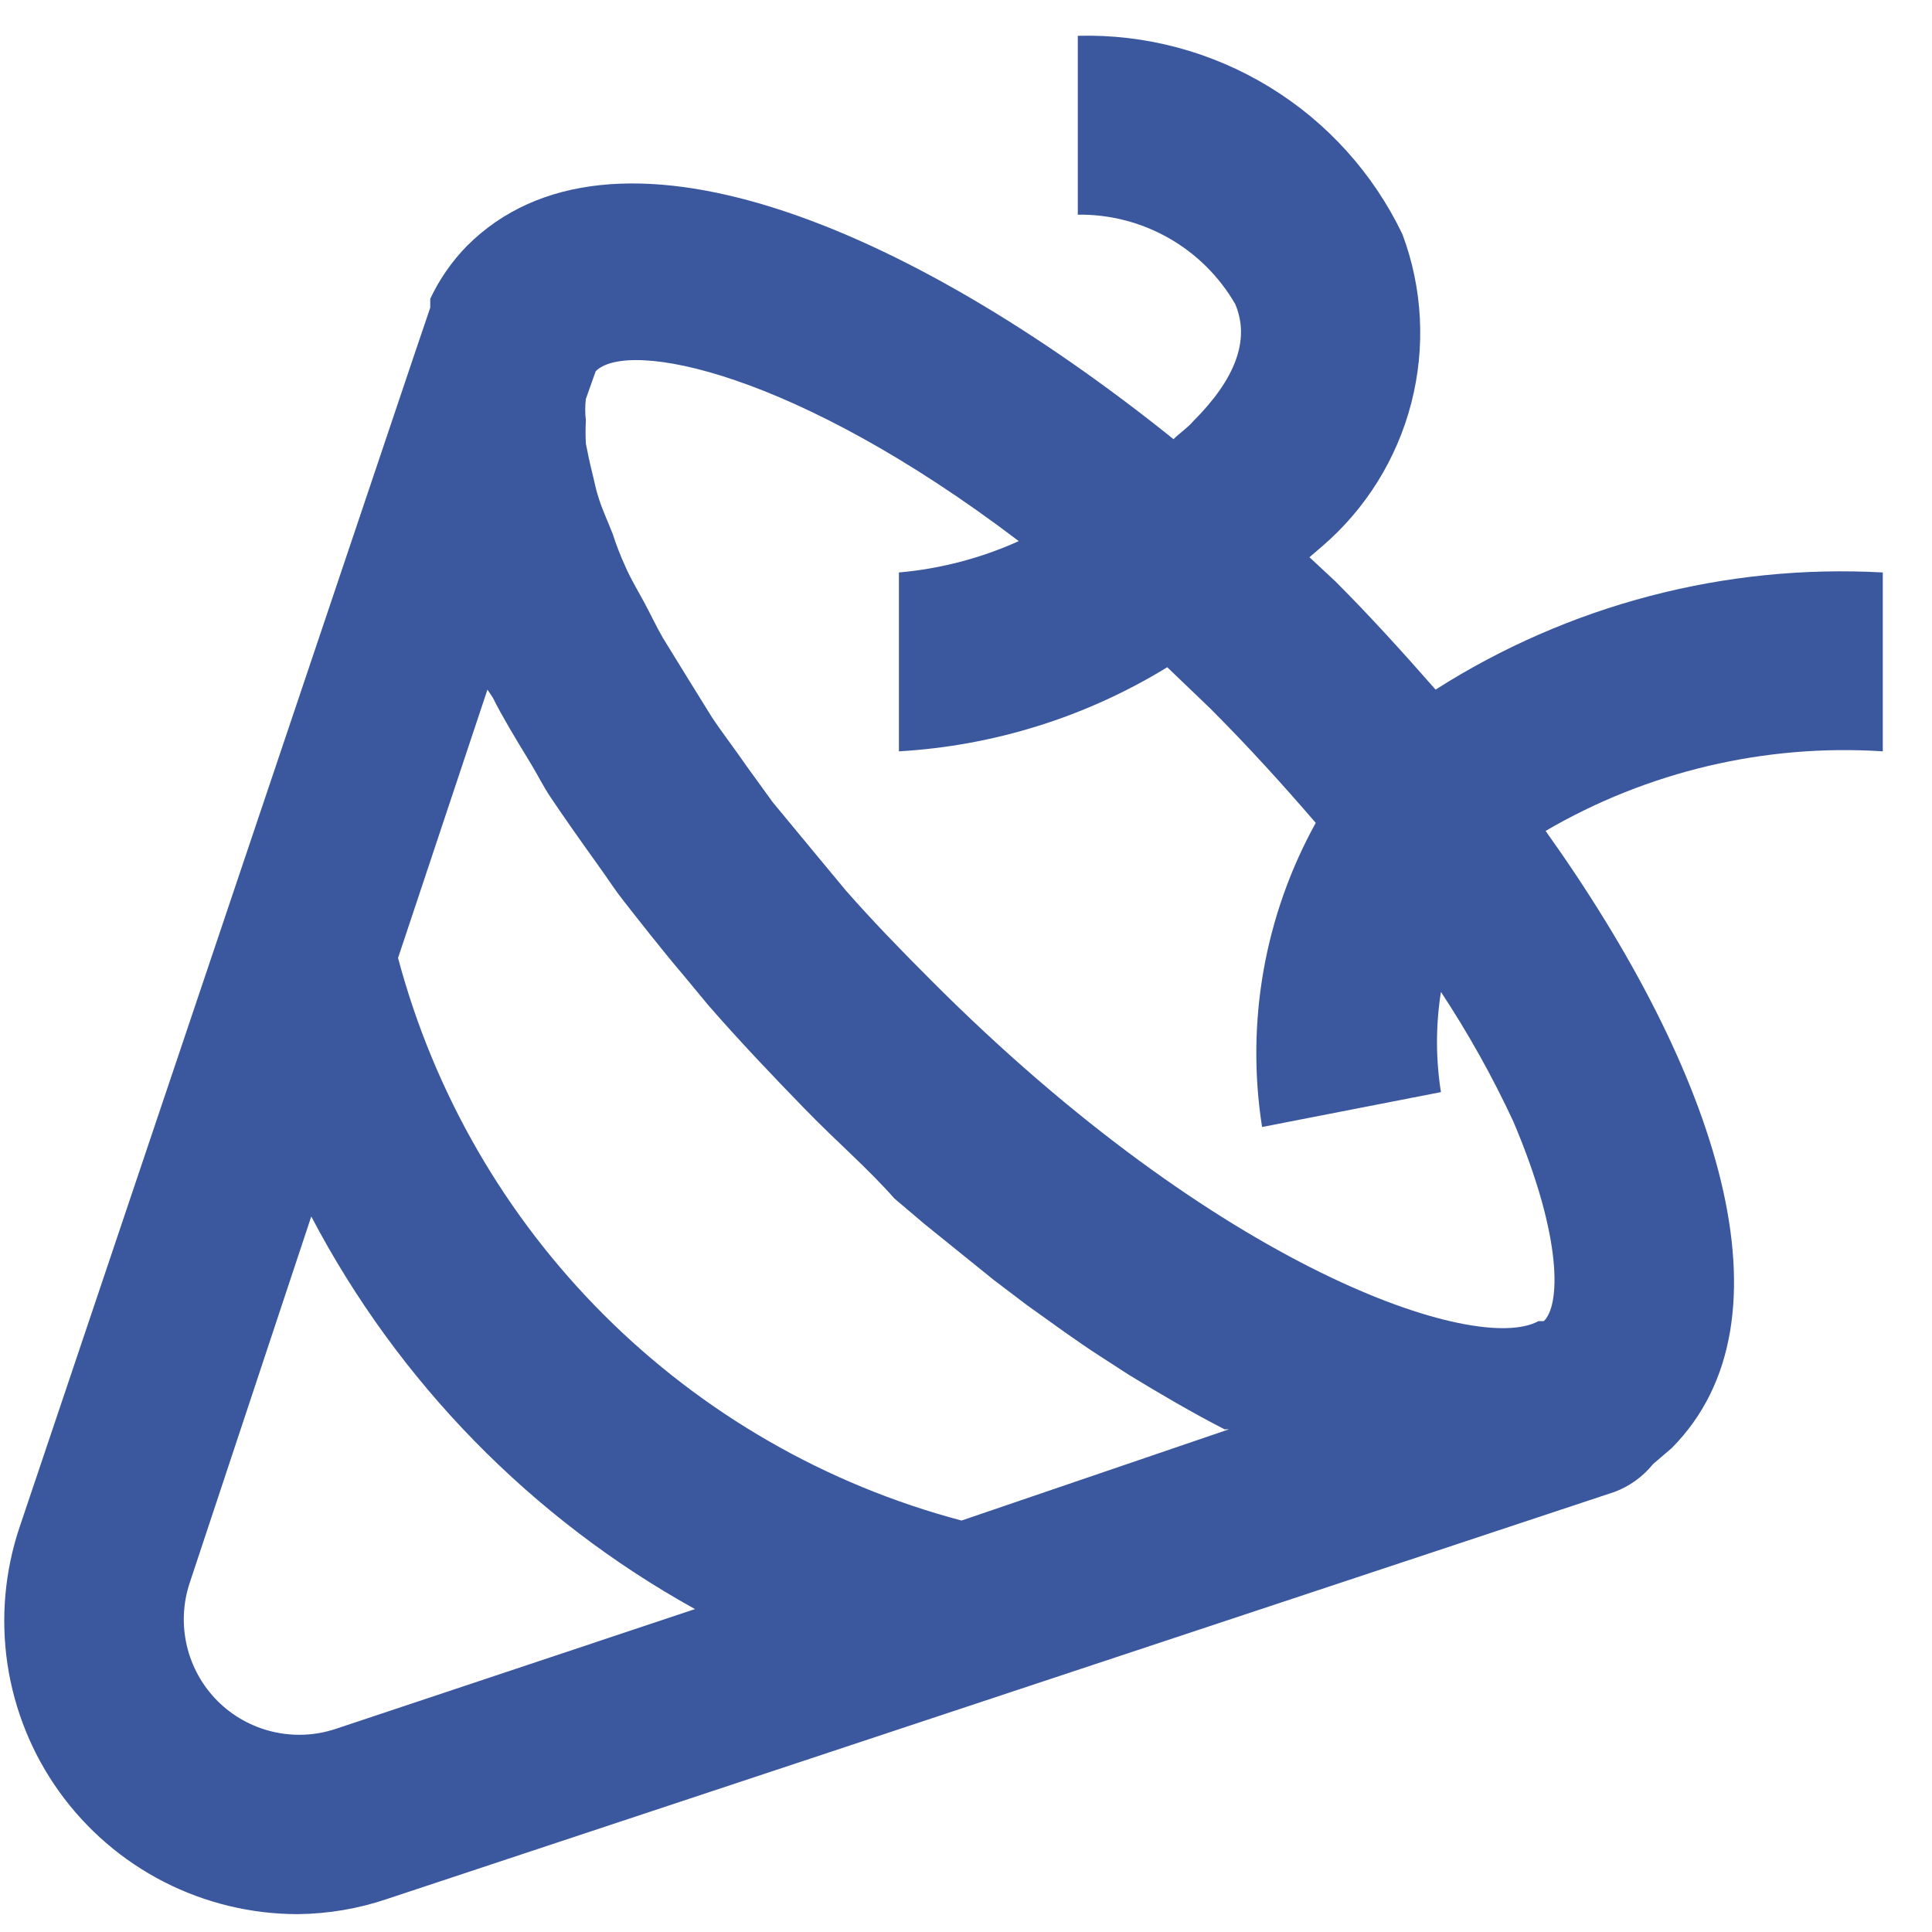 <svg width="36" height="36" viewBox="0 0 36 36" fill="none" xmlns="http://www.w3.org/2000/svg">
<path d="M26.75 12.85C26.15 12.167 25.533 11.483 24.883 10.833L24.4 10.383L24.633 10.183C25.448 9.484 26.029 8.551 26.297 7.511C26.566 6.471 26.509 5.373 26.133 4.367C25.59 3.232 24.729 2.278 23.656 1.622C22.582 0.965 21.341 0.633 20.083 0.667V4C20.676 3.992 21.261 4.142 21.776 4.435C22.292 4.728 22.72 5.153 23.017 5.667C23.3 6.333 23.017 7.067 22.233 7.85C22.117 7.983 21.983 8.067 21.867 8.183C16.867 4.167 11.383 1.9 8.7 4.583C8.419 4.871 8.188 5.203 8.017 5.567V5.733L7.717 6.617L0.367 28.45C0.089 29.273 0.011 30.15 0.139 31.009C0.268 31.868 0.599 32.684 1.106 33.389C1.612 34.094 2.28 34.669 3.053 35.065C3.826 35.461 4.682 35.667 5.55 35.667C6.117 35.661 6.68 35.566 7.217 35.383L30.083 27.8C30.364 27.695 30.612 27.517 30.8 27.283L31.15 26.983C33.533 24.583 32 19.967 28.8 15.483C30.7 14.374 32.888 13.858 35.083 14V10.667C32.146 10.505 29.231 11.269 26.75 12.85ZM6.25 32.217C5.872 32.342 5.466 32.359 5.078 32.267C4.691 32.175 4.336 31.978 4.054 31.696C3.772 31.414 3.575 31.059 3.483 30.672C3.391 30.284 3.408 29.878 3.533 29.5L5.8 22.667C7.418 25.752 9.903 28.295 12.95 29.983L6.25 32.217ZM17.917 28.333C15.398 27.666 13.1 26.345 11.256 24.504C9.412 22.663 8.088 20.368 7.417 17.85L9.083 12.85L9.183 13C9.367 13.367 9.6 13.75 9.833 14.133C10.067 14.517 10.1 14.617 10.267 14.867C10.433 15.117 10.817 15.667 11.117 16.083C11.417 16.5 11.433 16.55 11.617 16.783C11.8 17.017 12.333 17.7 12.717 18.15L13.2 18.733C13.767 19.383 14.367 20.017 15 20.667C15.633 21.317 16.133 21.733 16.667 22.333L17.217 22.8L18.517 23.85L19.133 24.317C19.6 24.65 20.05 24.983 20.517 25.283L21.033 25.617C21.633 25.983 22.233 26.333 22.817 26.633H22.9L17.917 28.333ZM28.767 24.617H28.667C27.517 25.25 22.733 23.667 17.35 18.267C16.783 17.7 16.25 17.15 15.767 16.6L15.283 16.017L14.4 14.95L13.917 14.283C13.7 13.967 13.467 13.667 13.267 13.367L12.833 12.667L12.35 11.883C12.217 11.65 12.117 11.433 12 11.217C11.883 11 11.75 10.783 11.65 10.55C11.561 10.355 11.483 10.154 11.417 9.95C11.333 9.733 11.233 9.517 11.167 9.317C11.1 9.117 11.083 9 11.033 8.8C10.983 8.6 10.95 8.433 10.917 8.267C10.909 8.122 10.909 7.978 10.917 7.833C10.901 7.7 10.901 7.566 10.917 7.433L11.1 6.917C11.7 6.317 14.817 6.917 18.983 10.083C18.277 10.402 17.522 10.599 16.75 10.667V14C18.52 13.898 20.238 13.36 21.75 12.433L22.55 13.2C23.25 13.9 23.9 14.617 24.517 15.333C23.563 17.058 23.211 19.052 23.517 21L26.85 20.35C26.752 19.732 26.752 19.102 26.85 18.483C27.359 19.255 27.81 20.062 28.2 20.9C29.133 23.1 29.067 24.333 28.767 24.617Z" fill="#3B589F"/>
</svg>
